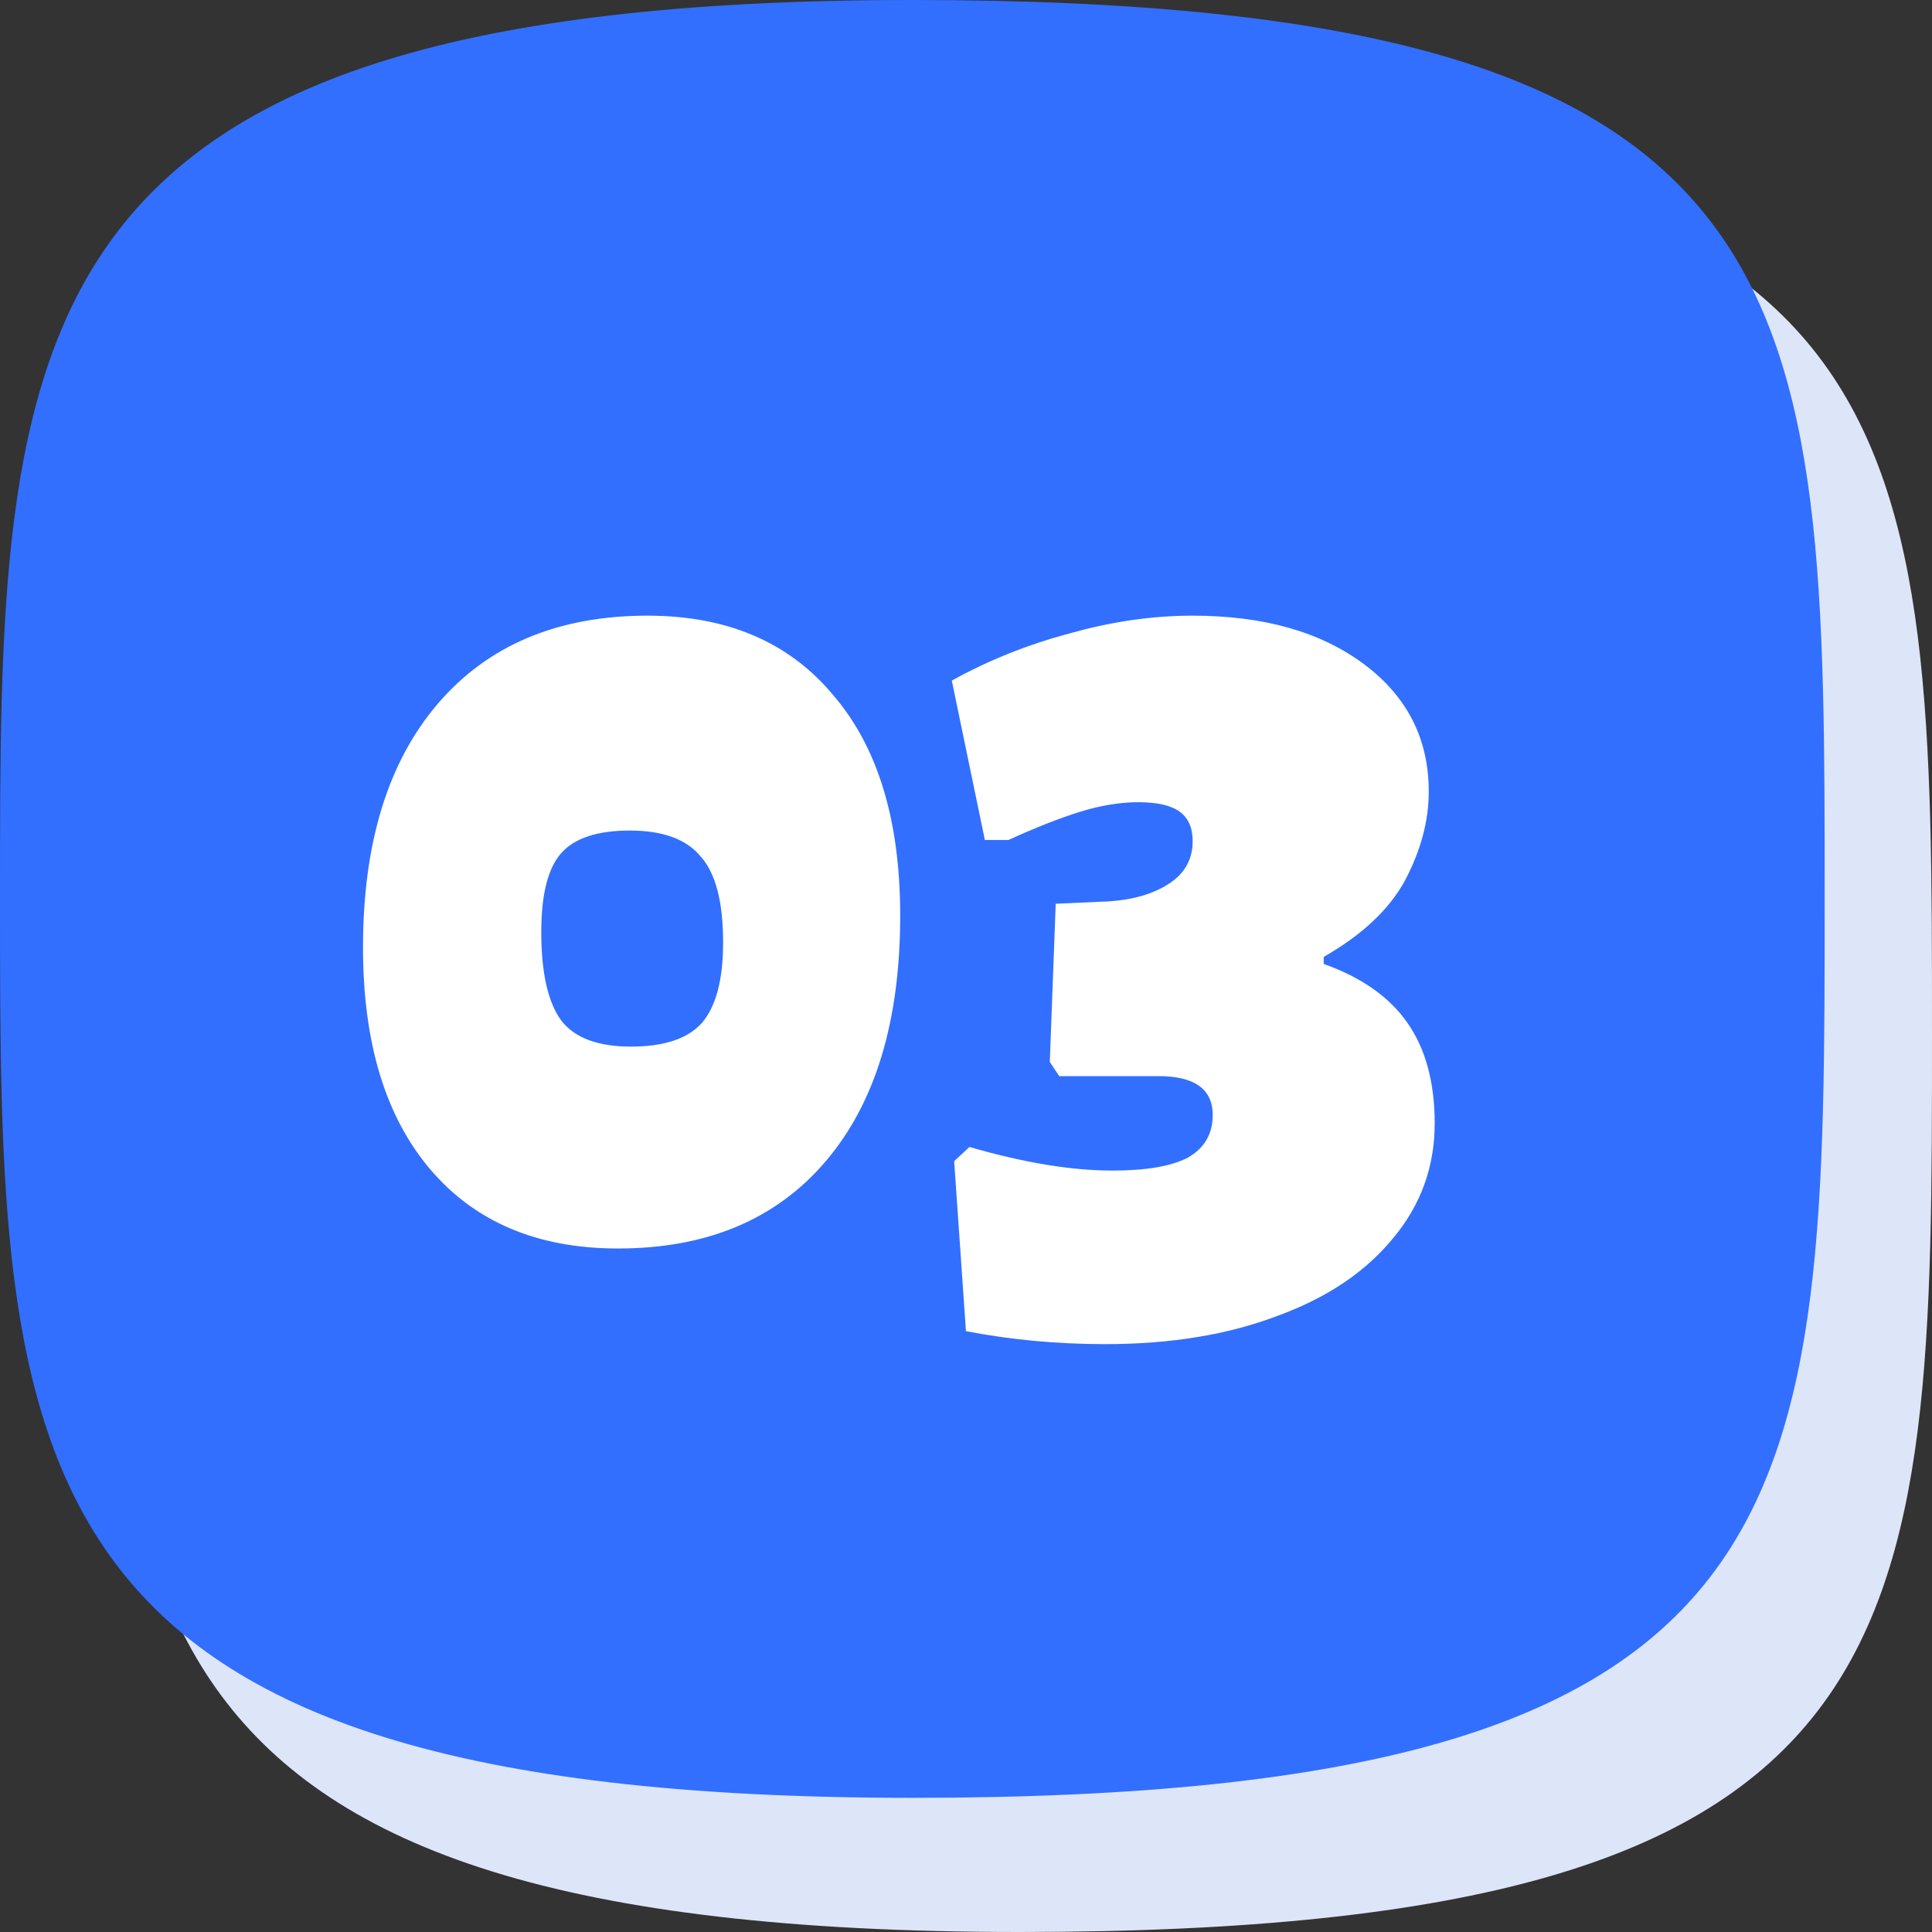 <svg width="72" height="72" viewBox="0 0 72 72" fill="none" xmlns="http://www.w3.org/2000/svg">
<rect x="0" y="0" width="72" height="72" fill="#333333" stroke="none"/>
<path d="M72 38.5C72 61.162 72 72 38 72C4 72 4 59.684 4 38.5C4 17.316 4 5 38 5C72 5 72 15.838 72 38.5Z" fill="#DDE5F9"/>
<path d="M68 33.5C68 56.162 68 67 34 67C8.20884e-05 67 0 54.684 0 33.5C0 12.316 0 0 34 0C68 0 68 10.838 68 33.5Z" fill="#326FFF"/>
<path d="M24.132 22.944C27.095 22.944 29.397 23.927 31.04 25.892C32.712 27.828 33.548 30.571 33.548 34.12C33.548 38.051 32.624 41.101 30.776 43.272C28.928 45.443 26.347 46.528 23.032 46.528C20.04 46.528 17.708 45.545 16.036 43.58C14.364 41.615 13.528 38.857 13.528 35.308C13.528 31.436 14.452 28.415 16.3 26.244C18.177 24.044 20.788 22.944 24.132 22.944ZM23.472 30.952C22.269 30.952 21.419 31.231 20.92 31.788C20.421 32.345 20.172 33.328 20.172 34.736C20.172 36.261 20.421 37.361 20.92 38.036C21.419 38.681 22.284 39.004 23.516 39.004C24.748 39.004 25.628 38.711 26.156 38.124C26.684 37.508 26.948 36.511 26.948 35.132C26.948 33.607 26.669 32.536 26.112 31.92C25.584 31.275 24.704 30.952 23.472 30.952ZM44.447 22.944C47.087 22.944 49.213 23.545 50.827 24.748C52.44 25.951 53.246 27.535 53.246 29.5C53.246 30.585 52.953 31.685 52.367 32.8C51.78 33.885 50.768 34.839 49.331 35.66V35.924C50.739 36.423 51.78 37.156 52.455 38.124C53.129 39.092 53.467 40.339 53.467 41.864C53.467 43.477 52.953 44.9 51.926 46.132C50.9 47.393 49.462 48.361 47.614 49.036C45.767 49.74 43.625 50.092 41.191 50.092C39.401 50.092 37.67 49.931 35.998 49.608L35.559 43.272L36.13 42.744C38.154 43.331 39.929 43.624 41.455 43.624C42.716 43.624 43.654 43.463 44.27 43.14C44.886 42.788 45.194 42.26 45.194 41.556C45.194 40.588 44.52 40.104 43.17 40.104H39.474L39.123 39.576L39.343 33.68L41.322 33.592C42.232 33.533 42.98 33.313 43.566 32.932C44.153 32.551 44.447 32.023 44.447 31.348C44.447 30.849 44.285 30.483 43.962 30.248C43.64 30.013 43.127 29.896 42.422 29.896C41.748 29.896 41.029 30.013 40.267 30.248C39.504 30.483 38.609 30.835 37.583 31.304H36.703L35.471 25.364C36.849 24.601 38.316 24.015 39.87 23.604C41.425 23.164 42.95 22.944 44.447 22.944Z" fill="white"/>
</svg>
